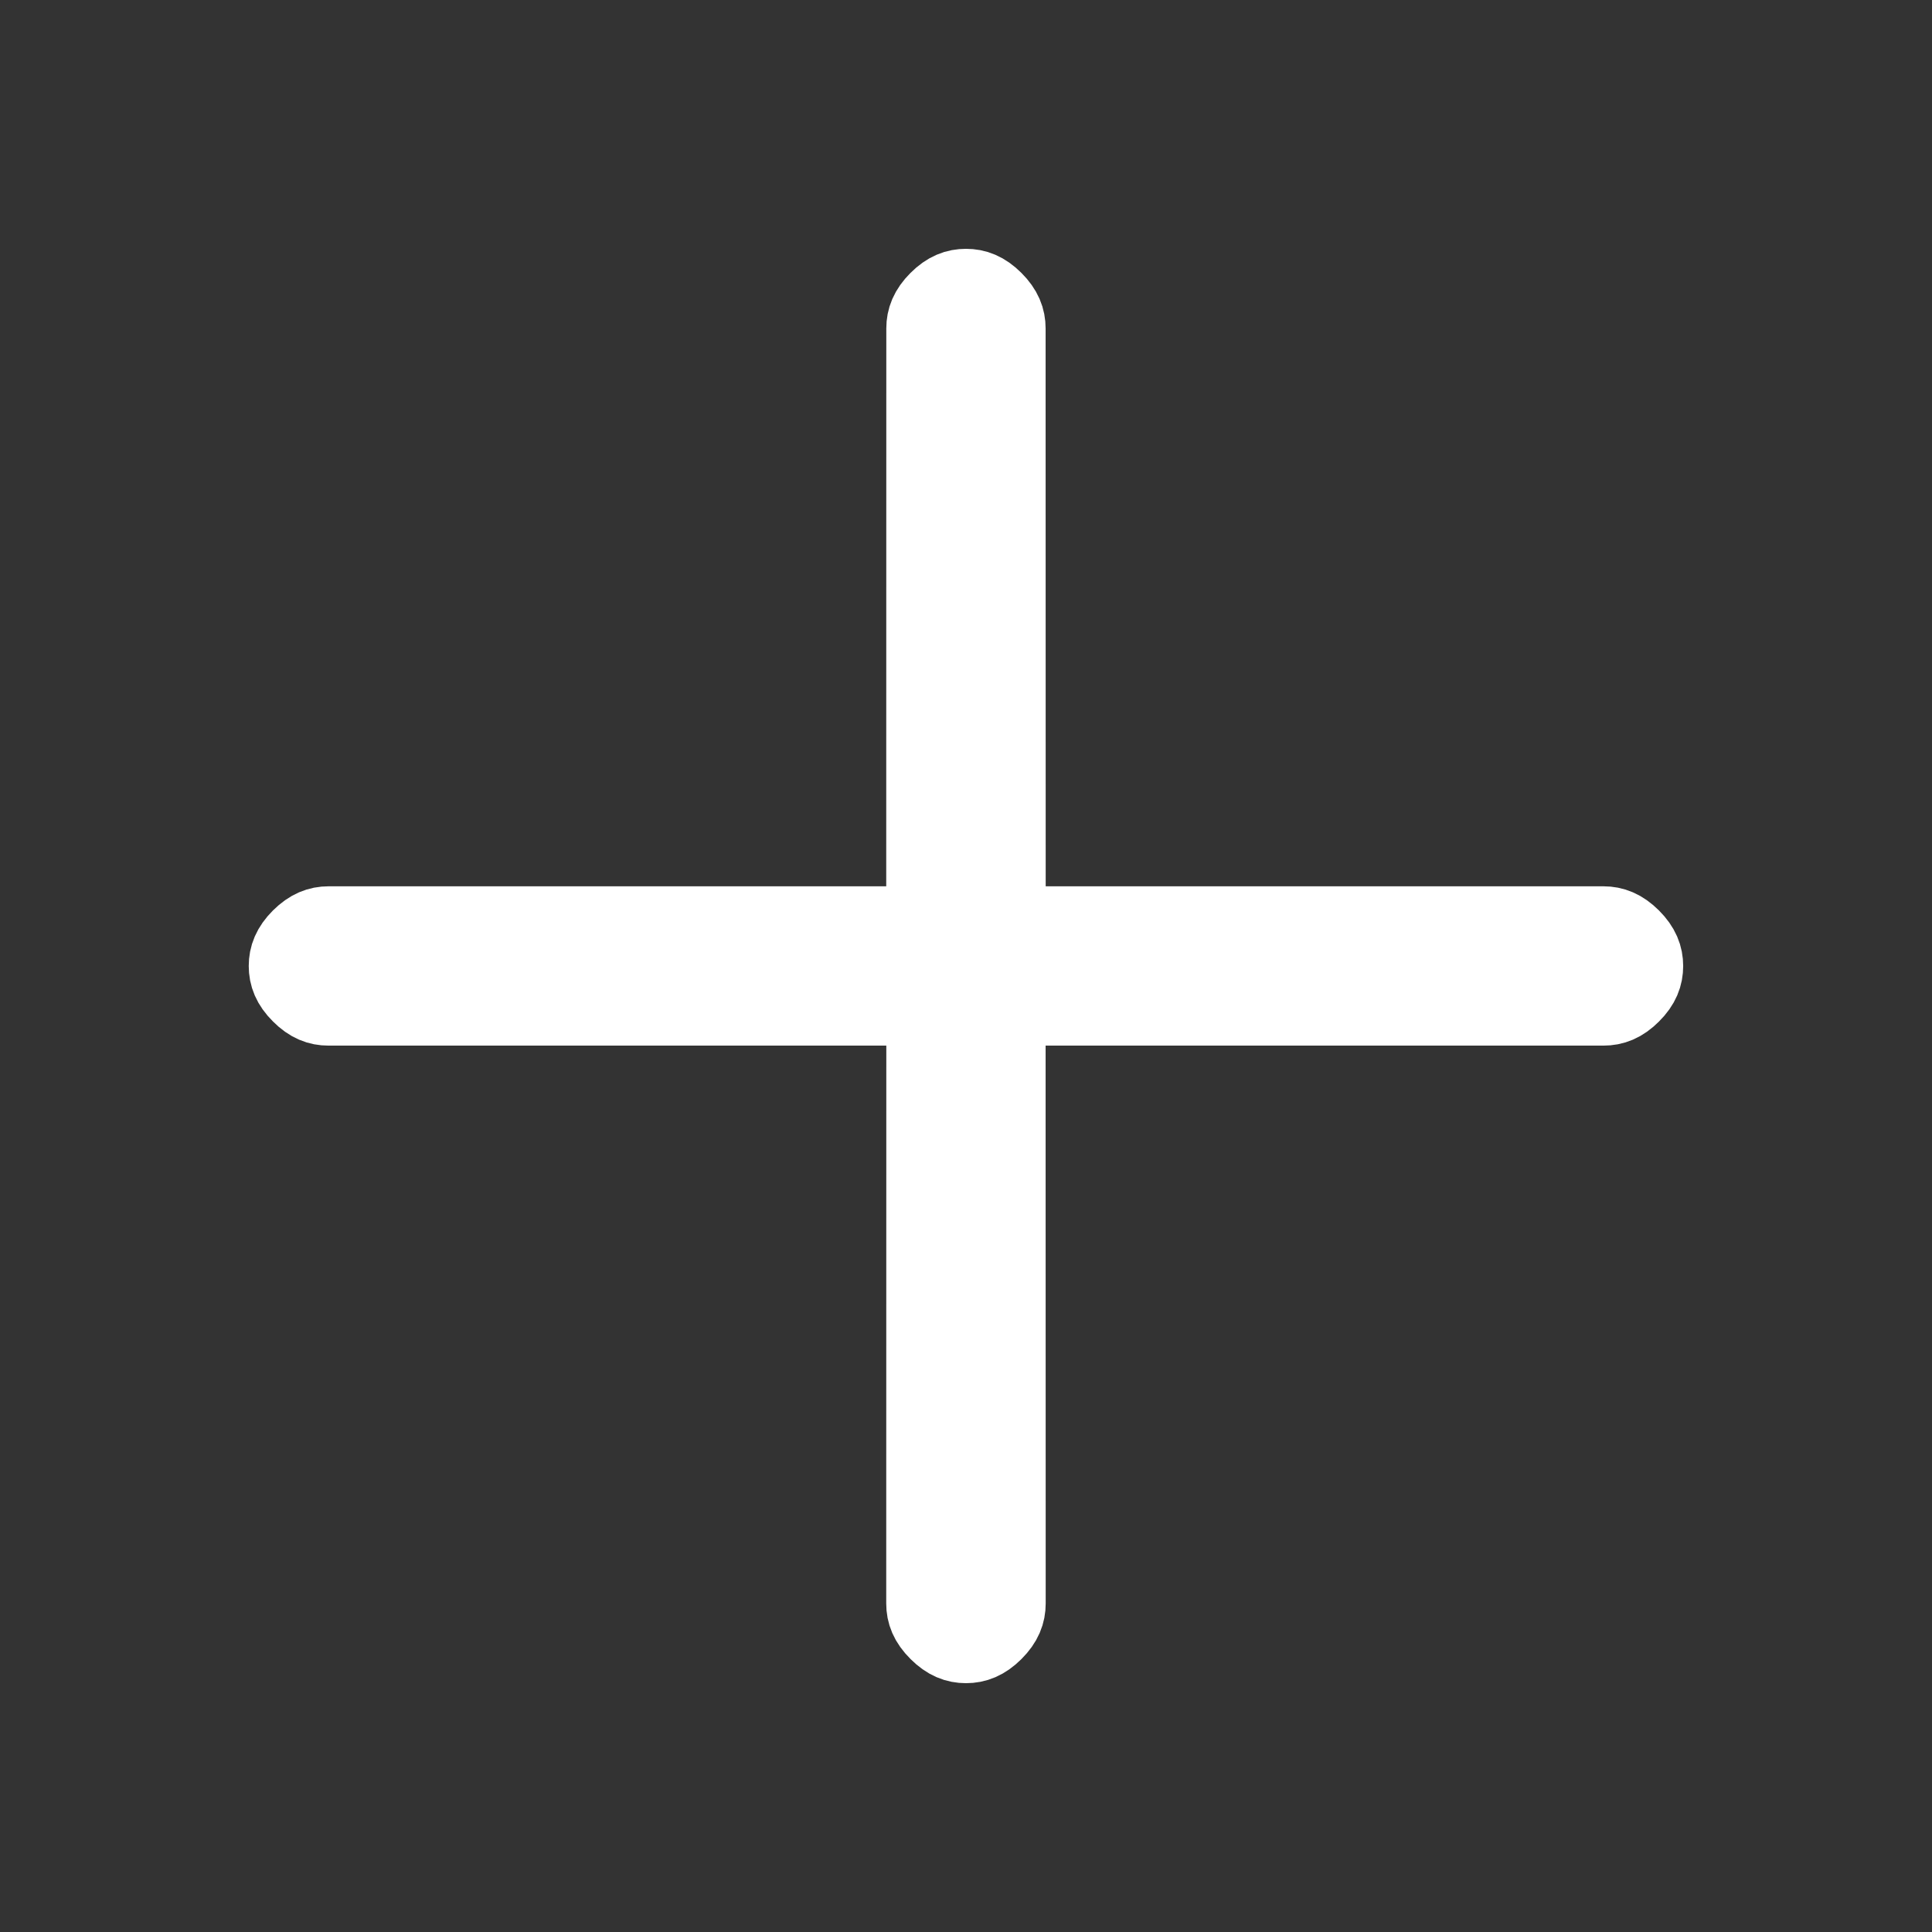 <svg width="24" height="24" viewBox="0 0 24 24" fill="none" xmlns="http://www.w3.org/2000/svg">
<rect x="0" y="0" width="24" height="24" fill="#333333" stroke="none"/>
<path d="M20.255 11.664C20.371 11.78 20.409 11.886 20.409 12C20.409 12.113 20.372 12.22 20.256 12.335C20.14 12.452 20.033 12.489 19.919 12.489H12.489V12.989L12.49 19.919C12.49 20.033 12.452 20.139 12.336 20.255C12.22 20.371 12.114 20.409 12 20.409C11.886 20.409 11.78 20.371 11.664 20.255C11.547 20.139 11.509 20.033 11.509 19.919L11.51 12.989V12.489H4.08C3.966 12.489 3.86 12.452 3.744 12.335C3.628 12.22 3.59 12.113 3.59 12C3.59 11.886 3.628 11.78 3.744 11.664C3.861 11.548 3.967 11.51 4.081 11.51H11.509V11.01L11.51 4.08C11.51 3.966 11.548 3.86 11.664 3.744C11.78 3.628 11.886 3.591 12 3.591C12.113 3.591 12.219 3.628 12.335 3.744C12.451 3.86 12.489 3.966 12.489 4.08L12.49 11.01V11.51H19.919C20.032 11.51 20.139 11.548 20.255 11.664Z" fill="white" stroke="white"/>
</svg>
